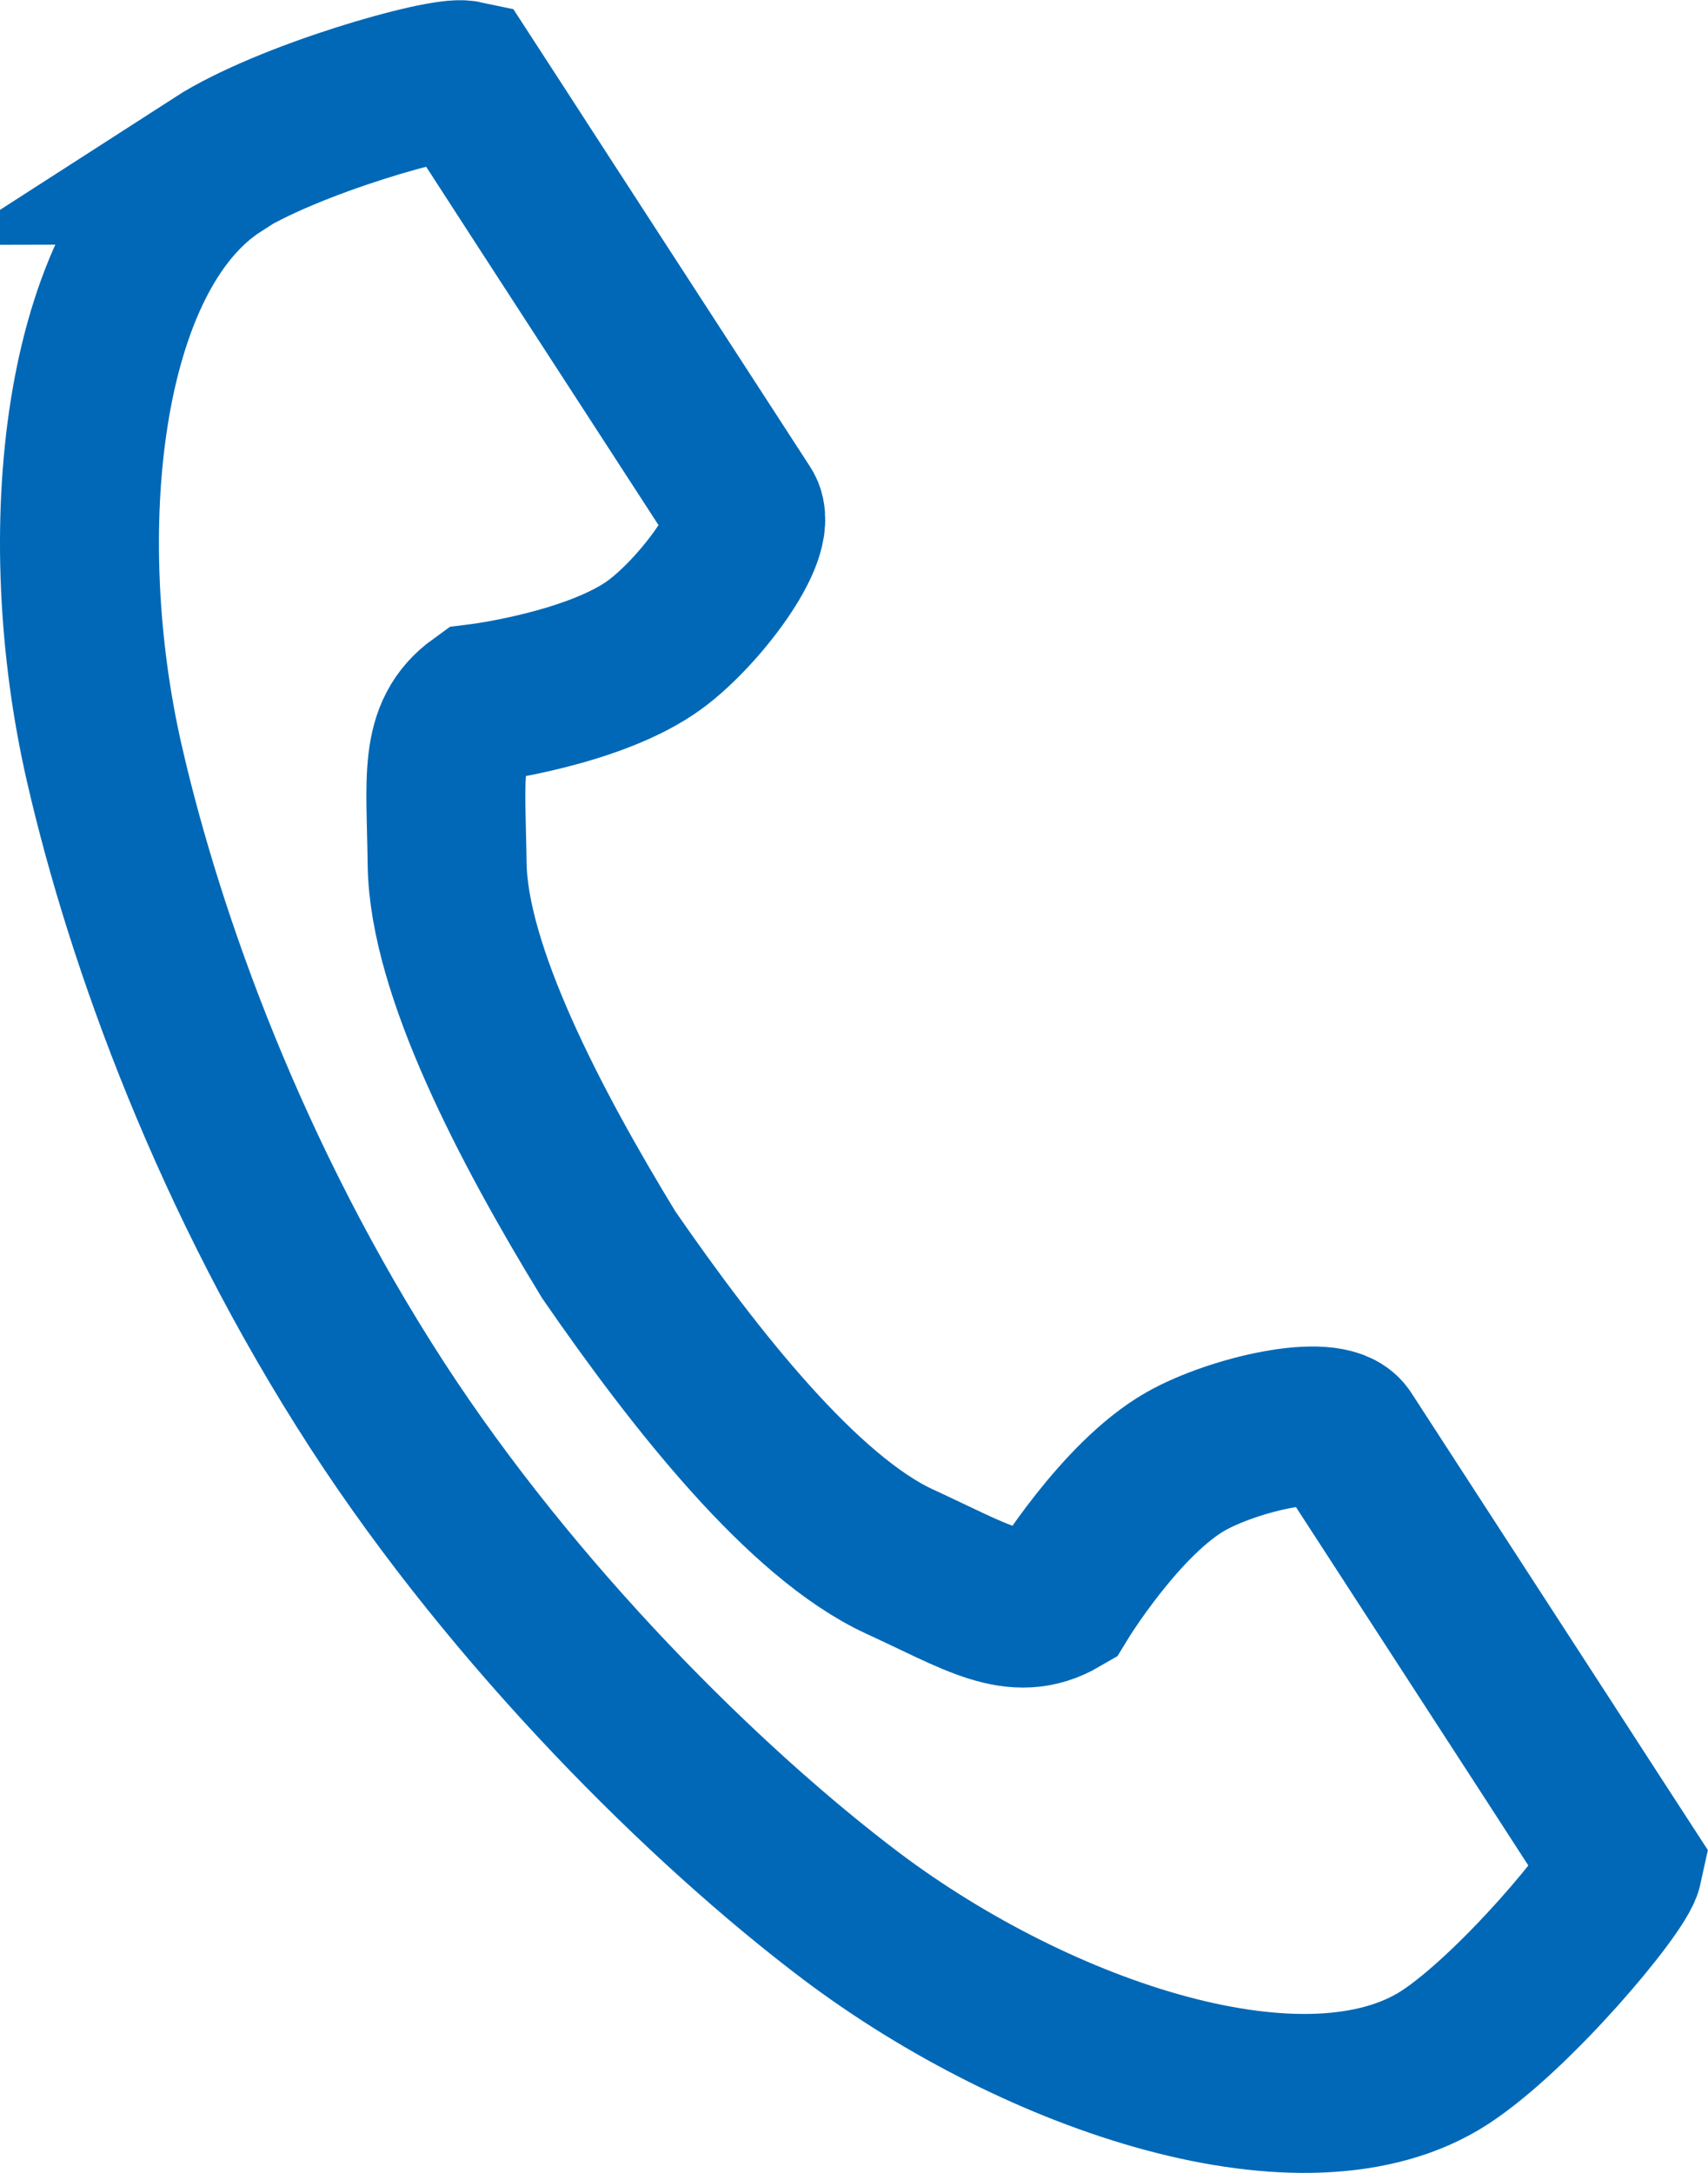 <?xml version="1.0" encoding="UTF-8"?><svg id="_レイヤー_2" xmlns="http://www.w3.org/2000/svg" viewBox="0 0 32.24 41.01"><defs><style>.cls-1{fill:none;stroke:#0068b6;stroke-miterlimit:10;stroke-width:3px;}</style></defs><g id="_レイヤー_1-2"><path class="cls-1" d="m4.11,3.11C1.49,4.8.98,10.1,1.97,14.41c.77,3.36,2.4,7.87,5.15,12.11,2.59,3.99,6.2,7.57,8.96,9.65,3.54,2.66,8.58,4.35,11.19,2.66,1.32-.86,3.28-3.2,3.37-3.62,0,0-1.15-1.77-1.4-2.16l-3.86-5.95c-.29-.44-2.08-.04-3,.48-1.23.7-2.37,2.57-2.37,2.57-.84.49-1.55,0-3.03-.68-1.82-.84-3.86-3.43-5.49-5.79-1.49-2.44-3.02-5.37-3.05-7.37-.02-1.63-.17-2.47.62-3.04,0,0,2.17-.27,3.31-1.11.84-.62,1.95-2.1,1.66-2.54l-3.86-5.95c-.25-.39-1.4-2.16-1.4-2.16-.42-.09-3.36.75-4.68,1.6Z"/></g></svg>